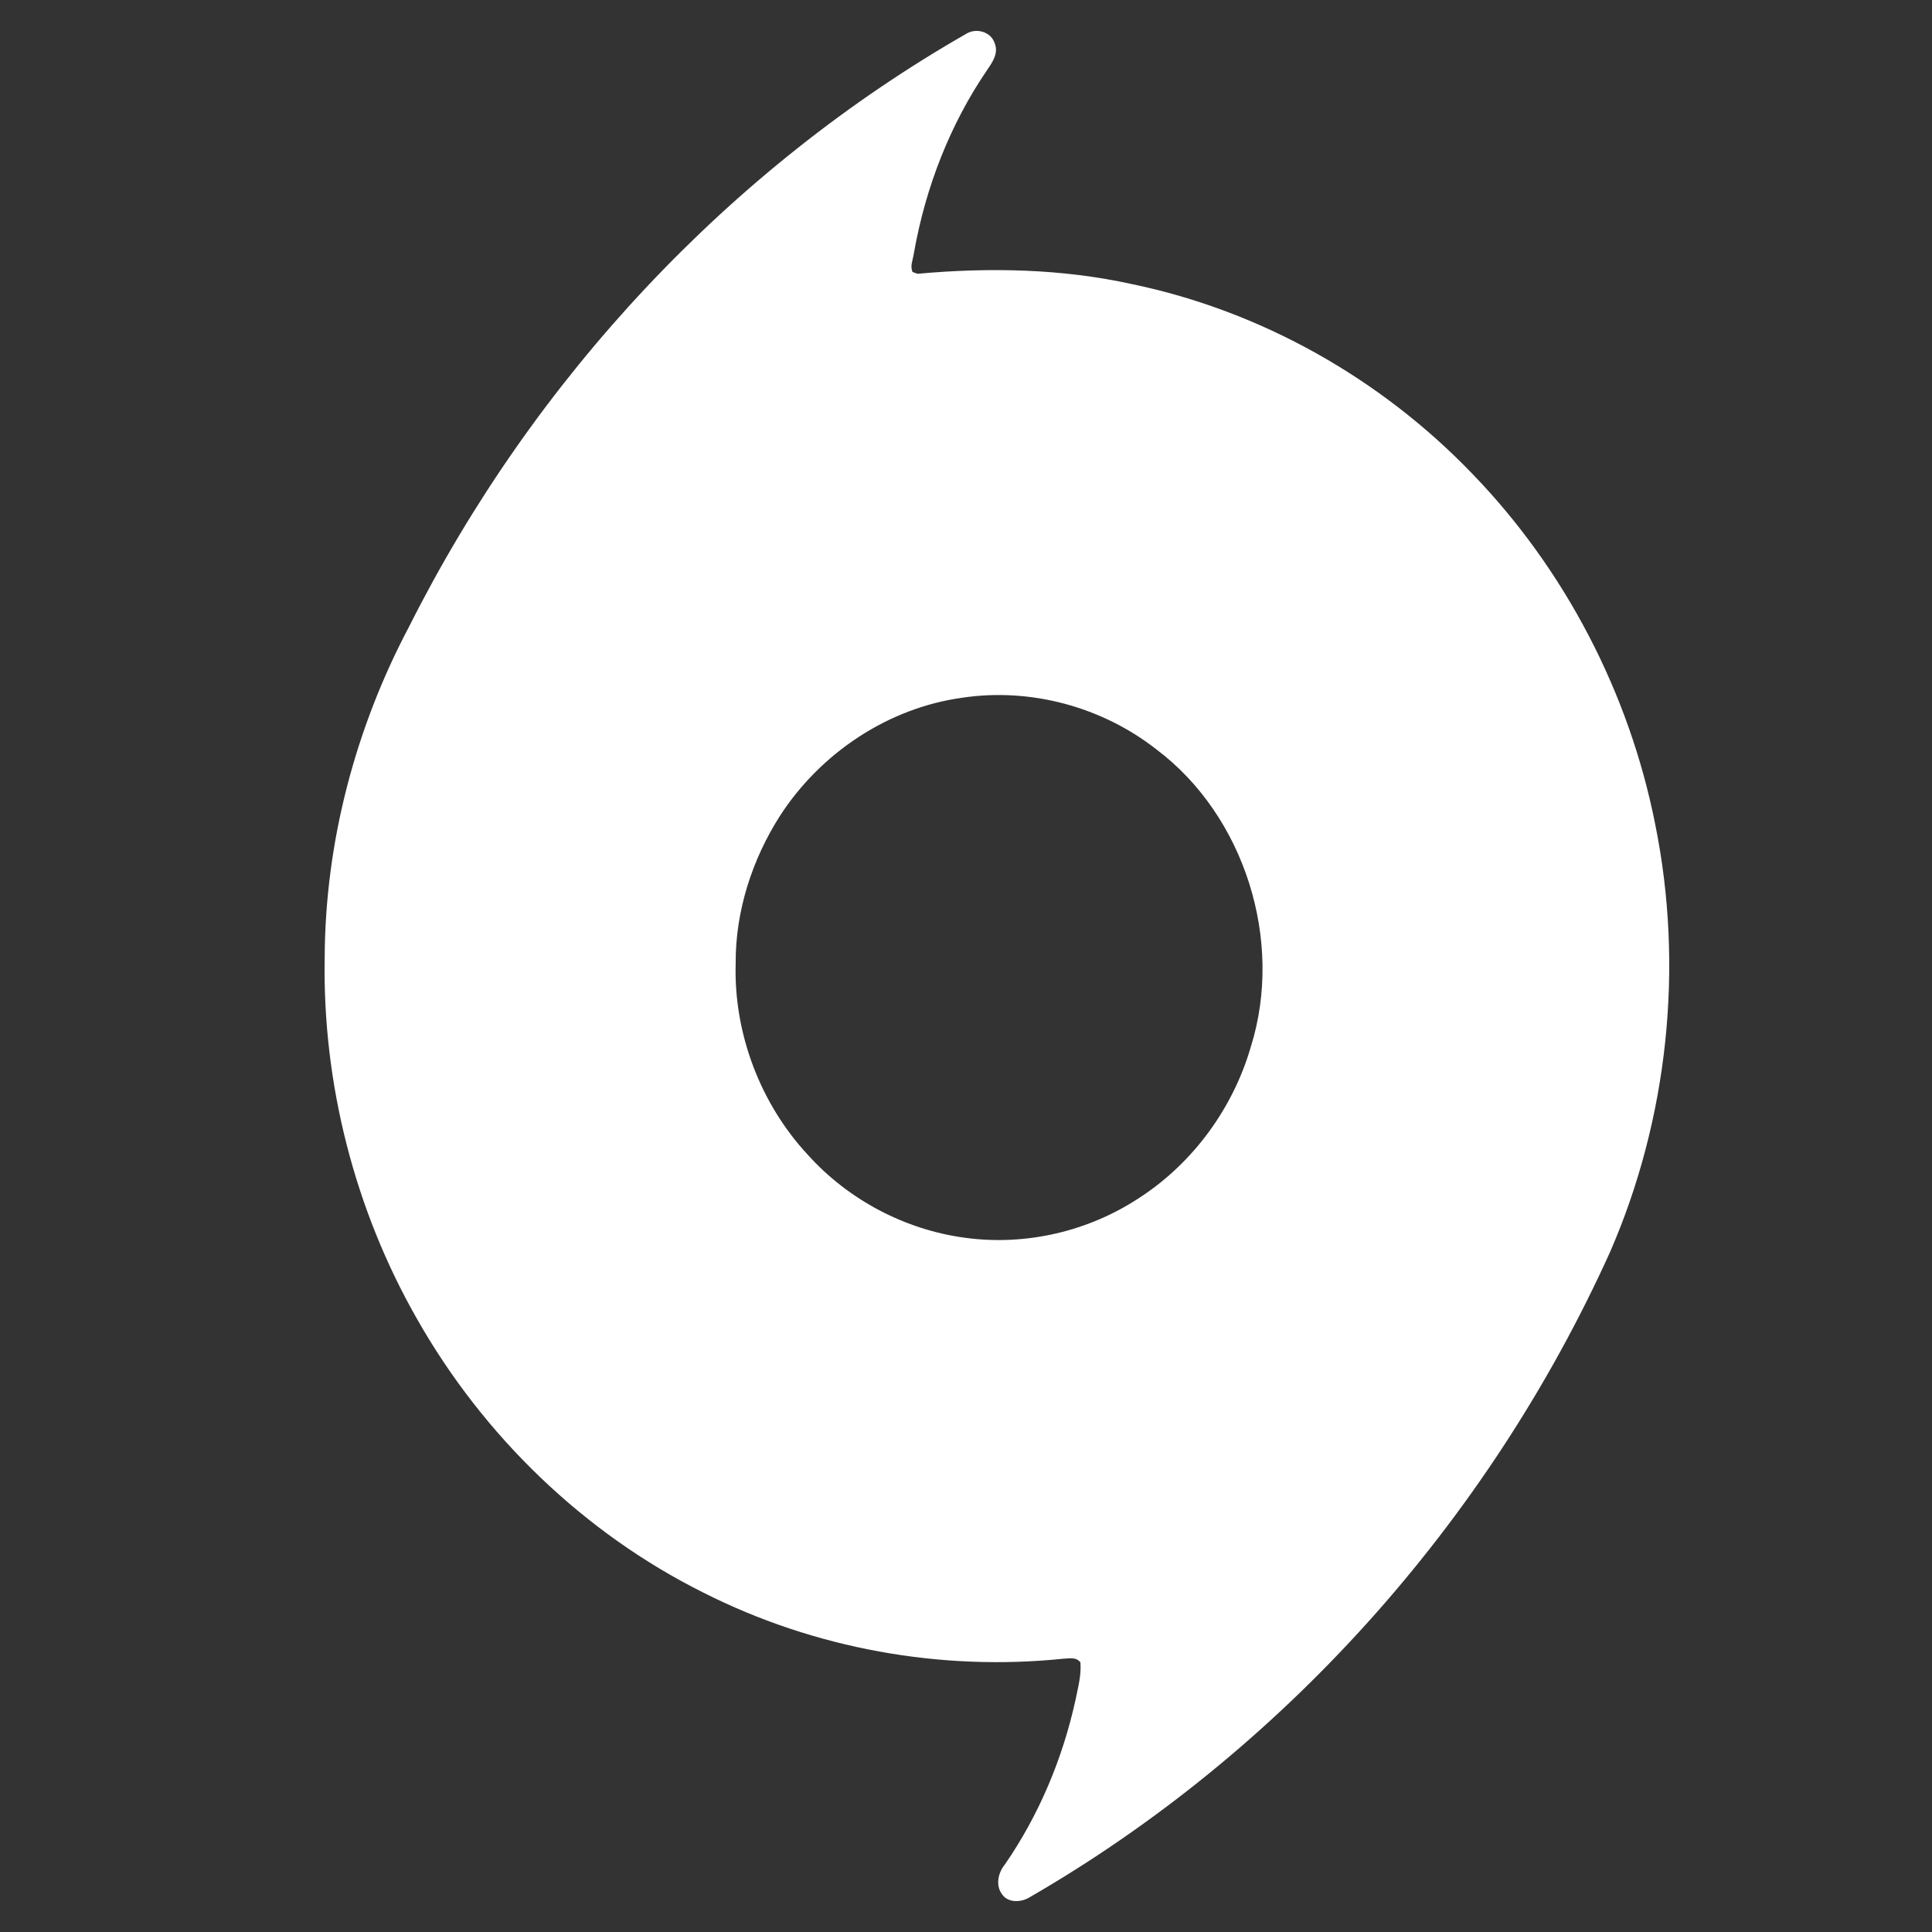 <svg width="250" height="250" xmlns="http://www.w3.org/2000/svg">
 <rect width="100%" height="100%" fill="#333333" stroke="none"/>
 <title/>

 <desc/>
 <g>
  <title>background</title>
  <rect fill="none" id="canvas_background" height="402" width="582" y="-1" x="-1"/>
 </g>
 <g>
  <title>Layer 1</title>
  <path id="Shape" fill-rule="nonzero" fill="#ffffff" d="m128.739,5.67c0.476,1.268 -0.347,2.428 -1.021,3.408c-4.775,7.007 -7.944,15.148 -9.44,23.571c-0.234,1.398 -0.494,1.608 -0.212,2.537c0.446,0.169 0.222,0.097 0.677,0.24c9.267,-0.842 18.668,-0.667 27.791,1.35c16.6,3.46 32.115,12.155 44.039,24.587c11.89,12.304 20.235,28.247 23.611,45.304c3.743,18.469 1.651,38.128 -5.836,55.329c-15.876,35.126 -42.64,64.835 -75.39,83.668c-1.057,0.508 -2.578,0.529 -3.302,-0.559c-0.853,-1.14 -0.501,-2.762 0.342,-3.798c4.418,-6.381 7.502,-13.716 9.178,-21.364c0.322,-1.586 0.764,-3.193 0.63,-4.825c-0.54,-0.729 -1.433,-0.508 -2.192,-0.482c-15.897,1.648 -32.253,-1.294 -46.618,-8.562c-15.384,-7.674 -28.439,-20.219 -37.072,-35.47c-7.998,-14.028 -12.202,-30.367 -11.91,-46.664c0.055,-14.958 3.997,-29.792 10.938,-42.886c16.159,-32.117 41.53,-59.219 72.162,-76.728c1.284,-0.739 3.183,-0.19 3.624,1.345zm-4.271,84.623c-9.484,1.317 -18.231,7.074 -23.543,15.28c-3.595,5.635 -5.773,12.329 -5.729,19.105c-0.269,9.079 3.232,18.175 9.3,24.714c5.301,5.902 12.666,9.748 20.39,10.776c7.862,1.075 16.072,-0.828 22.732,-5.295c6.768,-4.443 11.925,-11.455 14.233,-19.398c4.332,-13.788 -0.86,-29.942 -12.159,-38.462c-7.096,-5.583 -16.401,-8.061 -25.223,-6.72z"/>
 </g>
</svg>